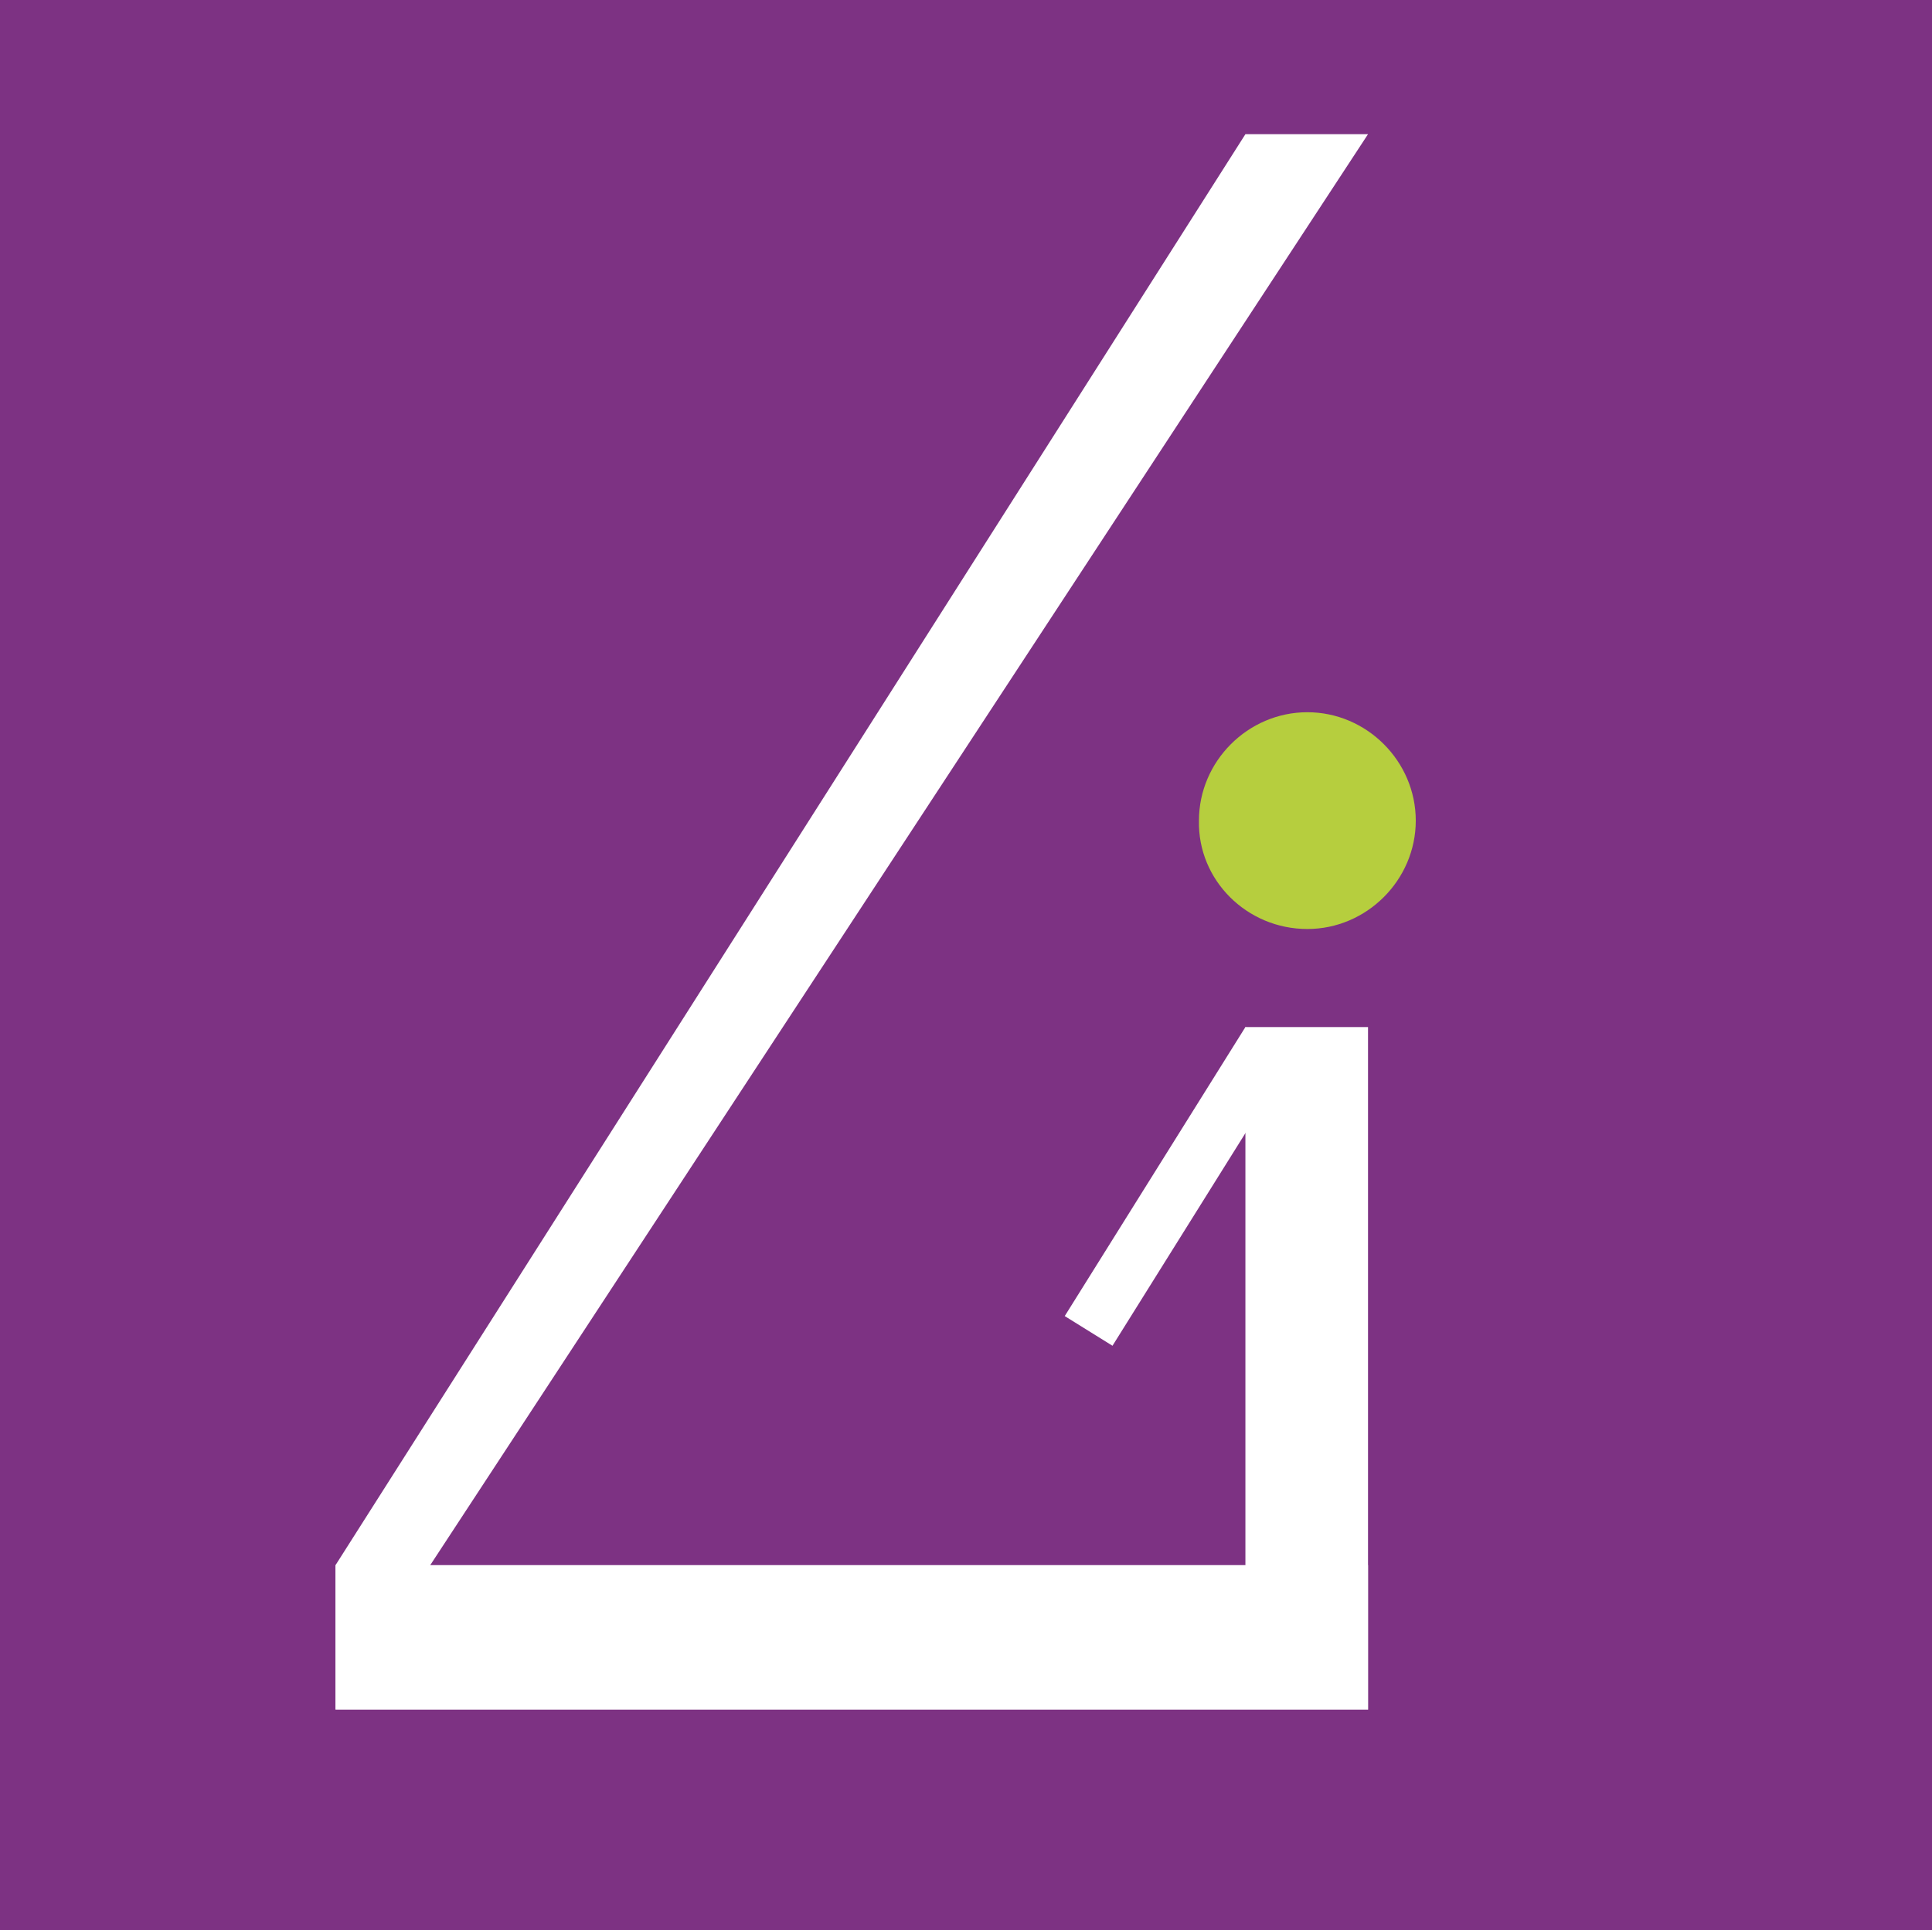 <?xml version="1.0" encoding="utf-8"?>
<!-- Generator: Adobe Illustrator 26.0.1, SVG Export Plug-In . SVG Version: 6.00 Build 0)  -->
<svg version="1.1" id="Ebene_1" xmlns="http://www.w3.org/2000/svg" xmlns:xlink="http://www.w3.org/1999/xlink" x="0px" y="0px"
	 viewBox="0 0 149.7 149.6" style="enable-background:new 0 0 149.7 149.6;" xml:space="preserve">
<style type="text/css">
	.st0{fill:#7D3283;}
	.st1{fill:#FFFFFF;}
	.st2{fill:#B6CE3E;}
</style>
<rect x="-0.3" y="-0.1" class="st0" width="151.7" height="151.7"/>
<g>
	<polygon class="st1" points="26,132.5 106,132.5 106,121.3 26,121.3 26,132.5 	"/>
	<polygon class="st1" points="96.5,10.4 26,121.3 26,132.5 106,10.4 96.5,10.4 	"/>
	<polygon class="st1" points="96.5,79.6 96.5,121.3 106,132.5 106,79.6 96.5,79.6 	"/>
	<path class="st2" d="M101.3,72c4.6,0,8.4-3.8,8.4-8.4c0-4.6-3.8-8.4-8.4-8.4c-4.6,0-8.4,3.8-8.4,8.4C92.8,68.2,96.6,72,101.3,72"/>
	<polygon class="st1" points="82.5,102 86.2,104.3 100.2,81.9 96.5,79.6 82.5,102 	"/>
</g>
</svg>
